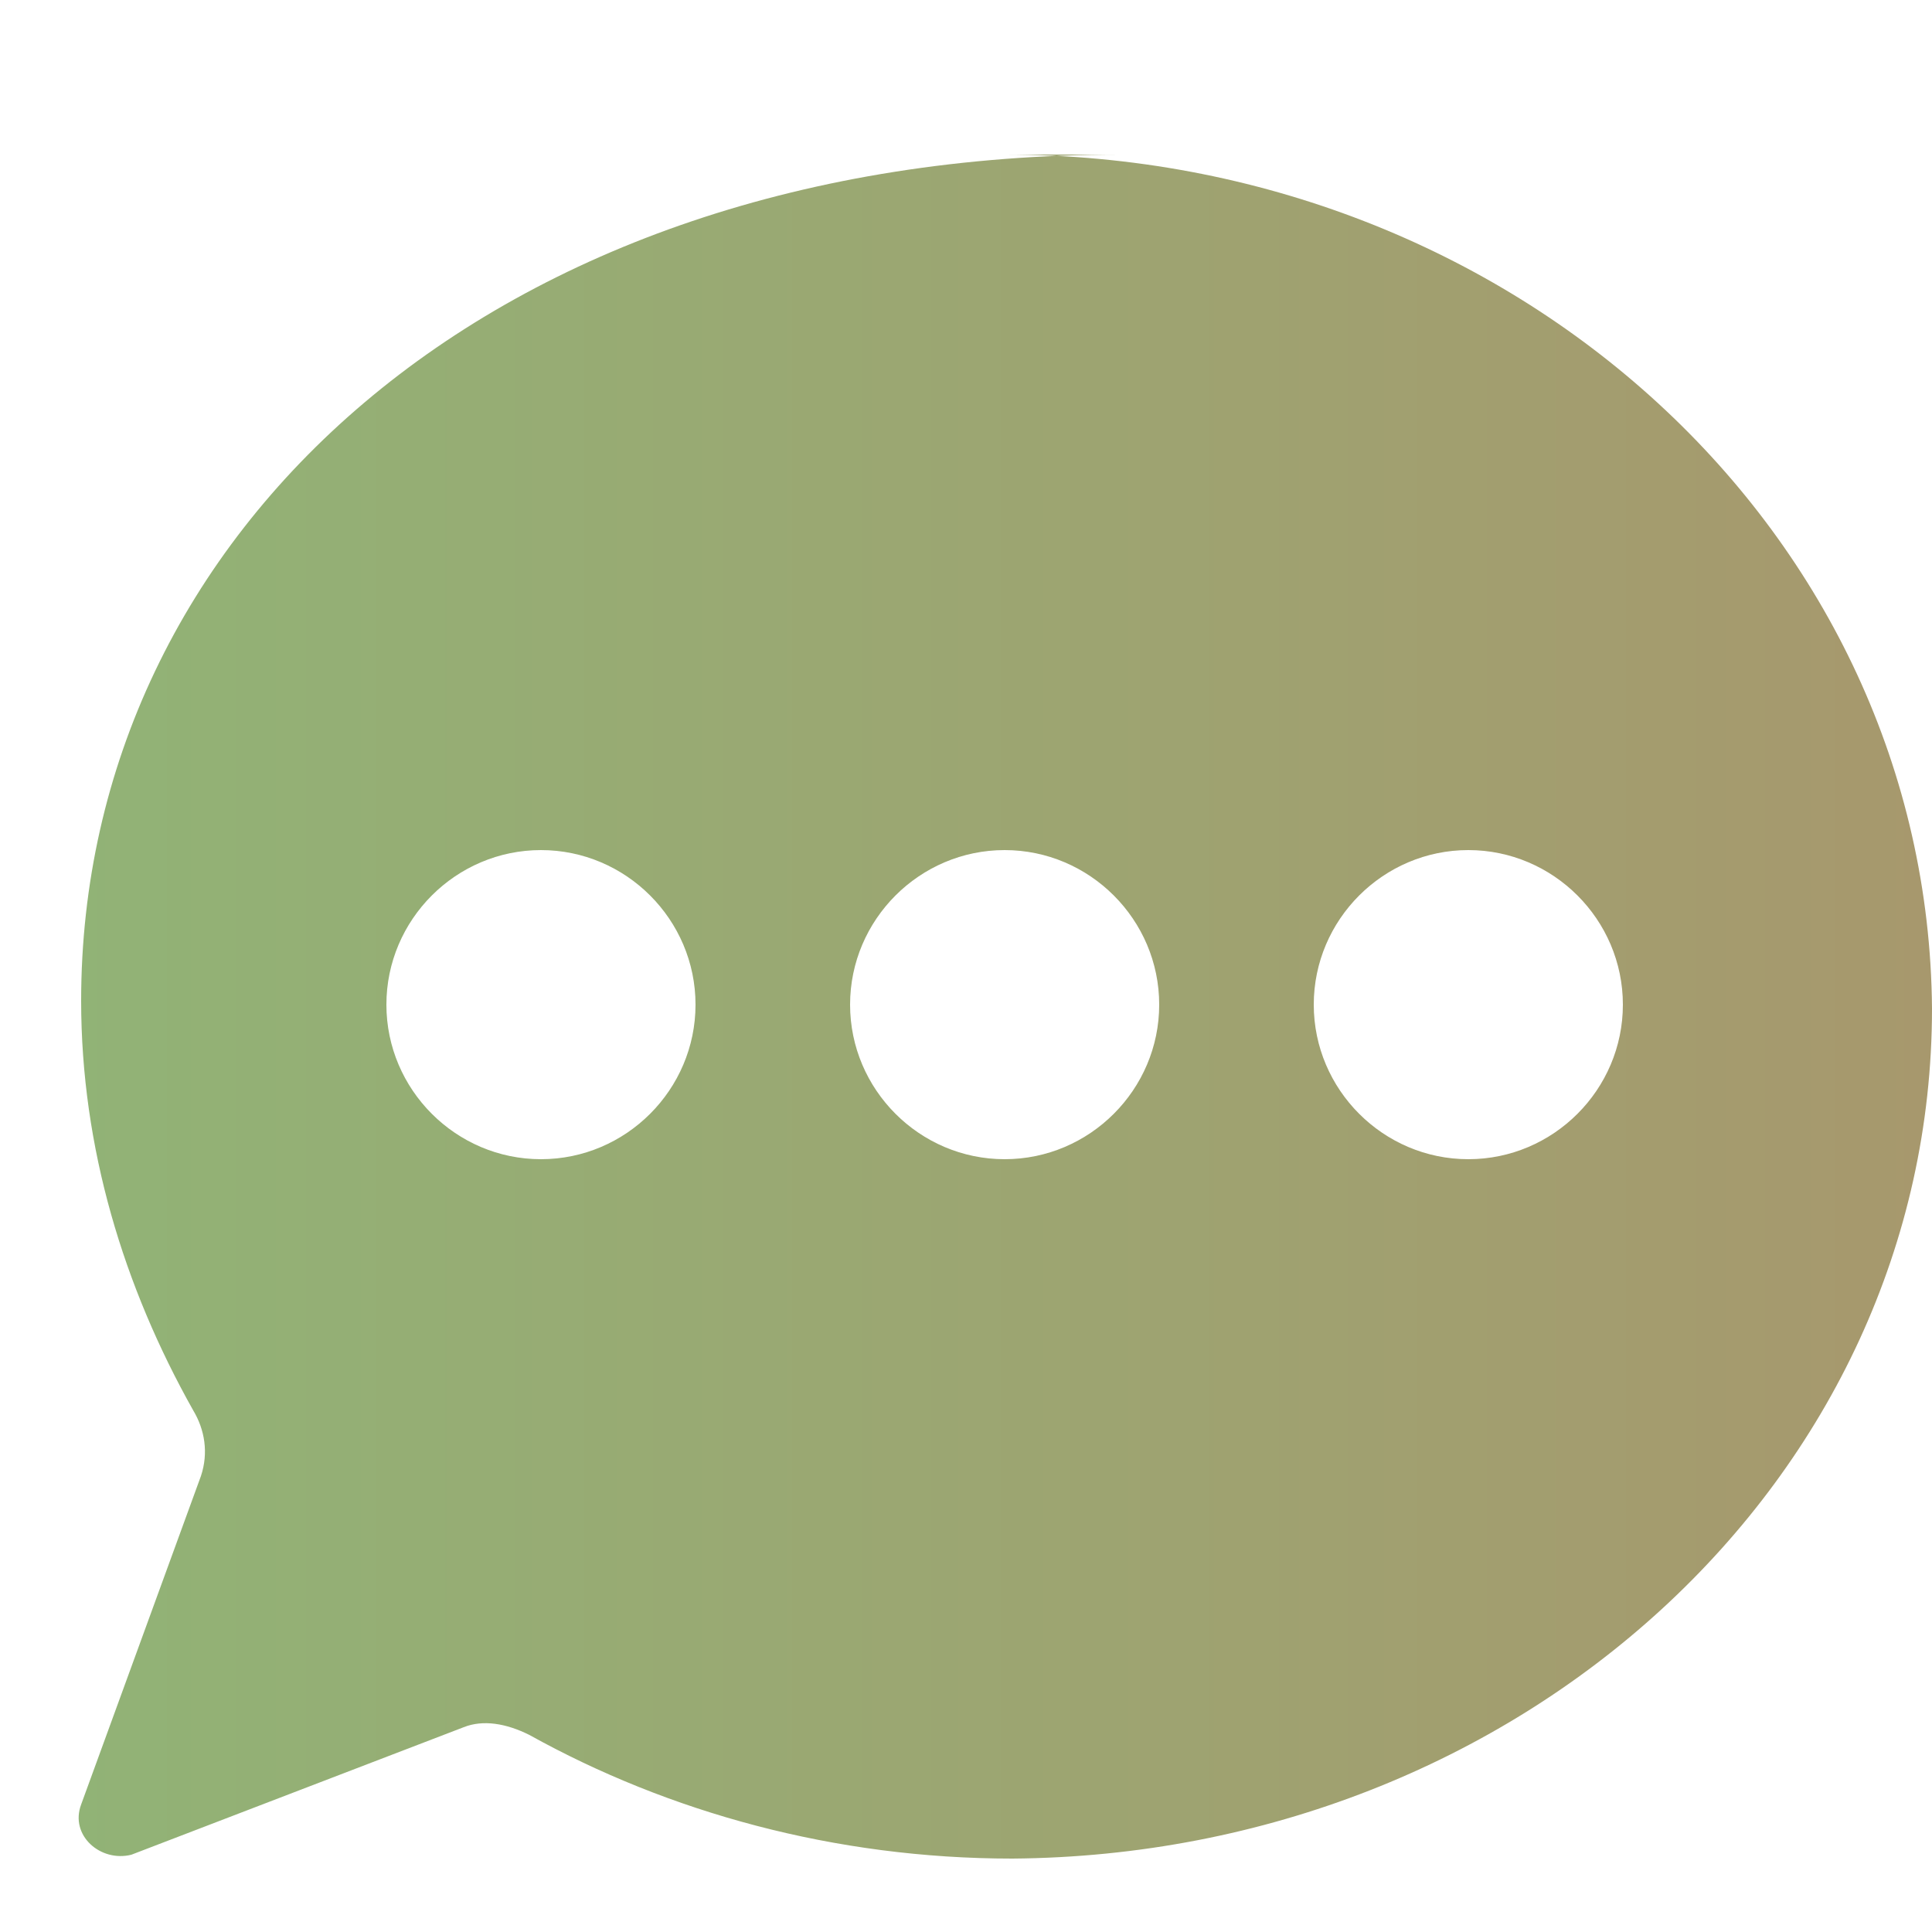 <?xml version="1.0" encoding="UTF-8"?>
<svg xmlns="http://www.w3.org/2000/svg" viewBox="0 0 50 50" preserveAspectRatio="xMidYMid meet" width="24" height="24">
  <defs>
    <linearGradient id="grad_362fdfs" x1="0%" y1="0%" x2="100%" y2="0%">
      <stop offset="0%" style="stop-color:#91b376; stop-opacity:1"></stop>
      <stop offset="100%" style="stop-color:#a7986d; stop-opacity:1"></stop>
    </linearGradient>
  </defs>
  <path fill="url(#grad_362fdfs)" d="M29,4C12.7,4,2.1,13.8,2.1,25.9c0,3.8,1.1,7.4,2.9,10.6c0.3,0.5,0.4,1.1,0.2,1.7l-3.1,8.5     c-0.3,0.8,0.5,1.5,1.3,1.3l8.6-3.3c0.5-0.2,1.1-0.1,1.7,0.2c3.6,2,7.9,3.2,12.5,3.2C39.3,48,50,38.3,50,26.1C49.9,13.8,39.2,4,26,4z      M14,30c-2.2,0-4-1.8-4-4s1.8-4,4-4s4,1.8,4,4S16.2,30,14,30z M26,30c-2.2,0-4-1.8-4-4s1.8-4,4-4s4,1.8,4,4S28.2,30,26,30z M38,30     c-2.2,0-4-1.8-4-4s1.8-4,4-4s4,1.8,4,4S40.2,30,38,30z"></path>
</svg>
